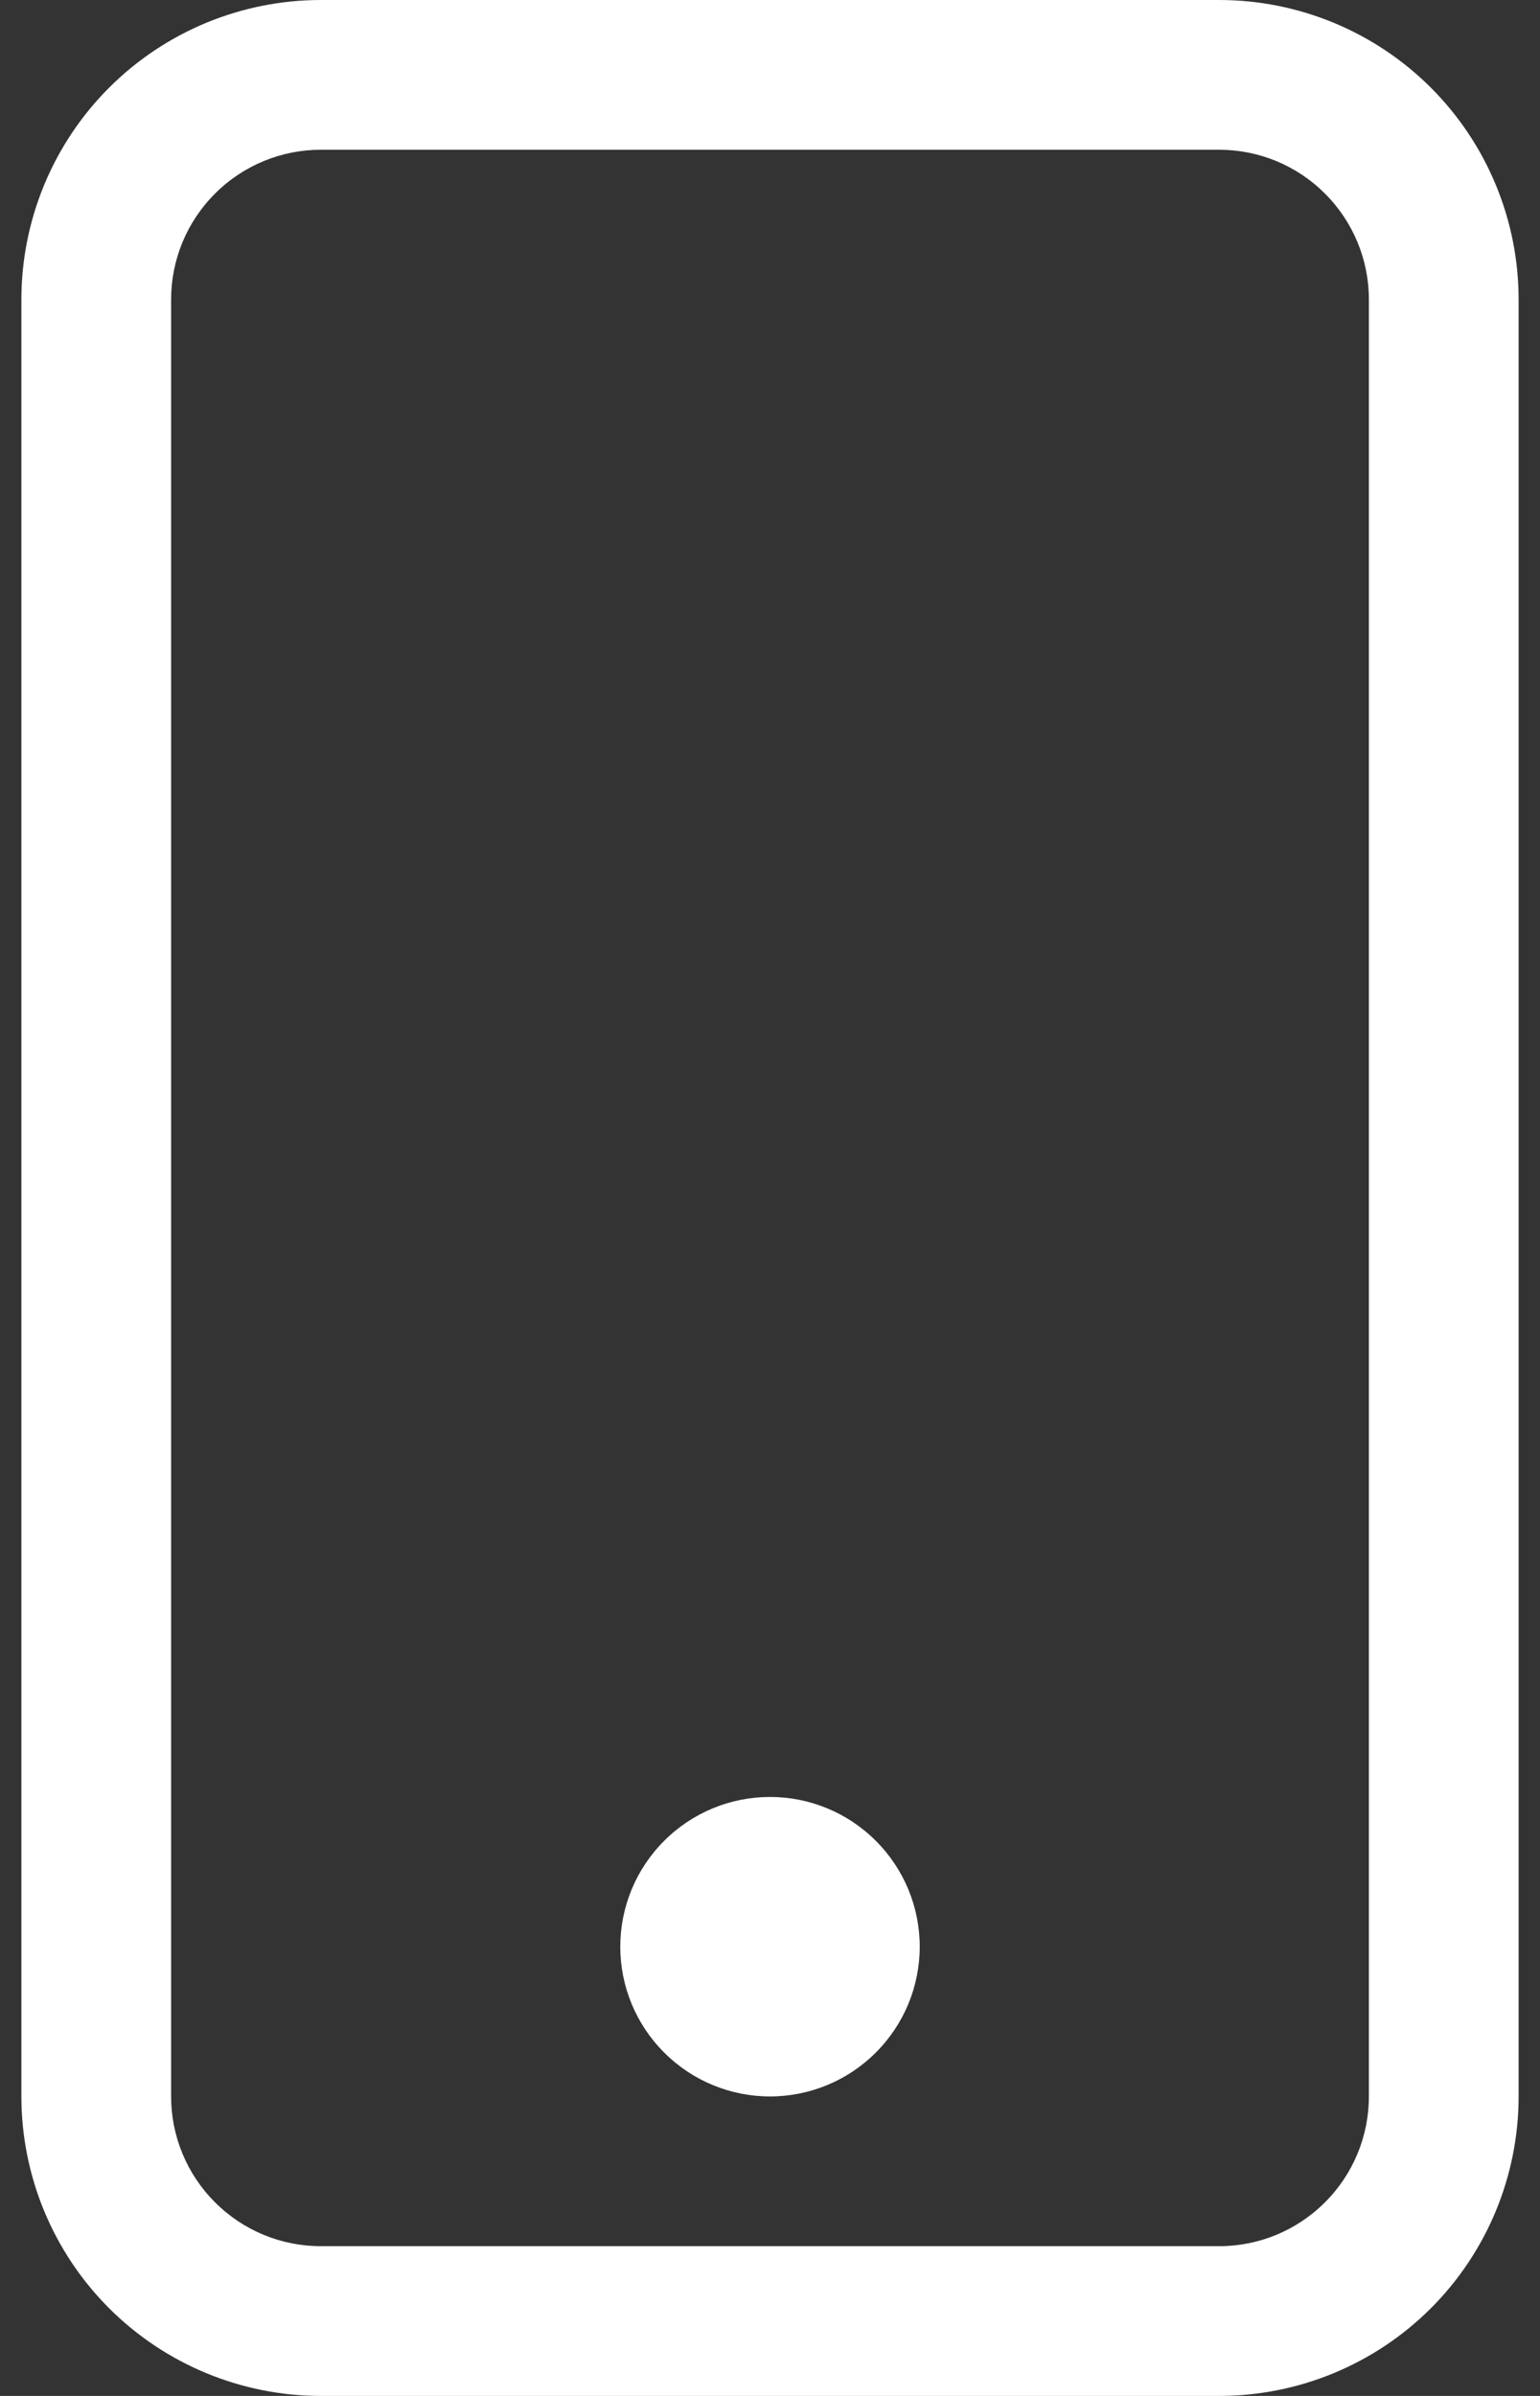 <svg width="18" height="28" viewBox="0 0 18 28" fill="none" xmlns="http://www.w3.org/2000/svg">
<rect x="0" y="0" width="18" height="28" fill="#333333" stroke="none"/>
<path d="M14.25 1.75C14.714 1.75 15.159 1.934 15.487 2.263C15.816 2.591 16 3.036 16 3.5V24.5C16 24.964 15.816 25.409 15.487 25.737C15.159 26.066 14.714 26.25 14.25 26.25H3.75C3.286 26.25 2.841 26.066 2.513 25.737C2.184 25.409 2 24.964 2 24.5V3.5C2 3.036 2.184 2.591 2.513 2.263C2.841 1.934 3.286 1.75 3.75 1.75H14.25ZM3.75 0C2.822 0 1.931 0.369 1.275 1.025C0.619 1.681 0.25 2.572 0.25 3.5V24.5C0.25 25.428 0.619 26.319 1.275 26.975C1.931 27.631 2.822 28 3.75 28H14.25C15.178 28 16.069 27.631 16.725 26.975C17.381 26.319 17.75 25.428 17.75 24.5V3.5C17.75 2.572 17.381 1.681 16.725 1.025C16.069 0.369 15.178 0 14.25 0L3.75 0Z" fill="white"/>
<path d="M9 24.5C9.464 24.5 9.909 24.316 10.237 23.987C10.566 23.659 10.75 23.214 10.75 22.75C10.75 22.286 10.566 21.841 10.237 21.513C9.909 21.184 9.464 21 9 21C8.536 21 8.091 21.184 7.763 21.513C7.434 21.841 7.25 22.286 7.25 22.75C7.25 23.214 7.434 23.659 7.763 23.987C8.091 24.316 8.536 24.5 9 24.5Z" fill="white"/>
</svg>
